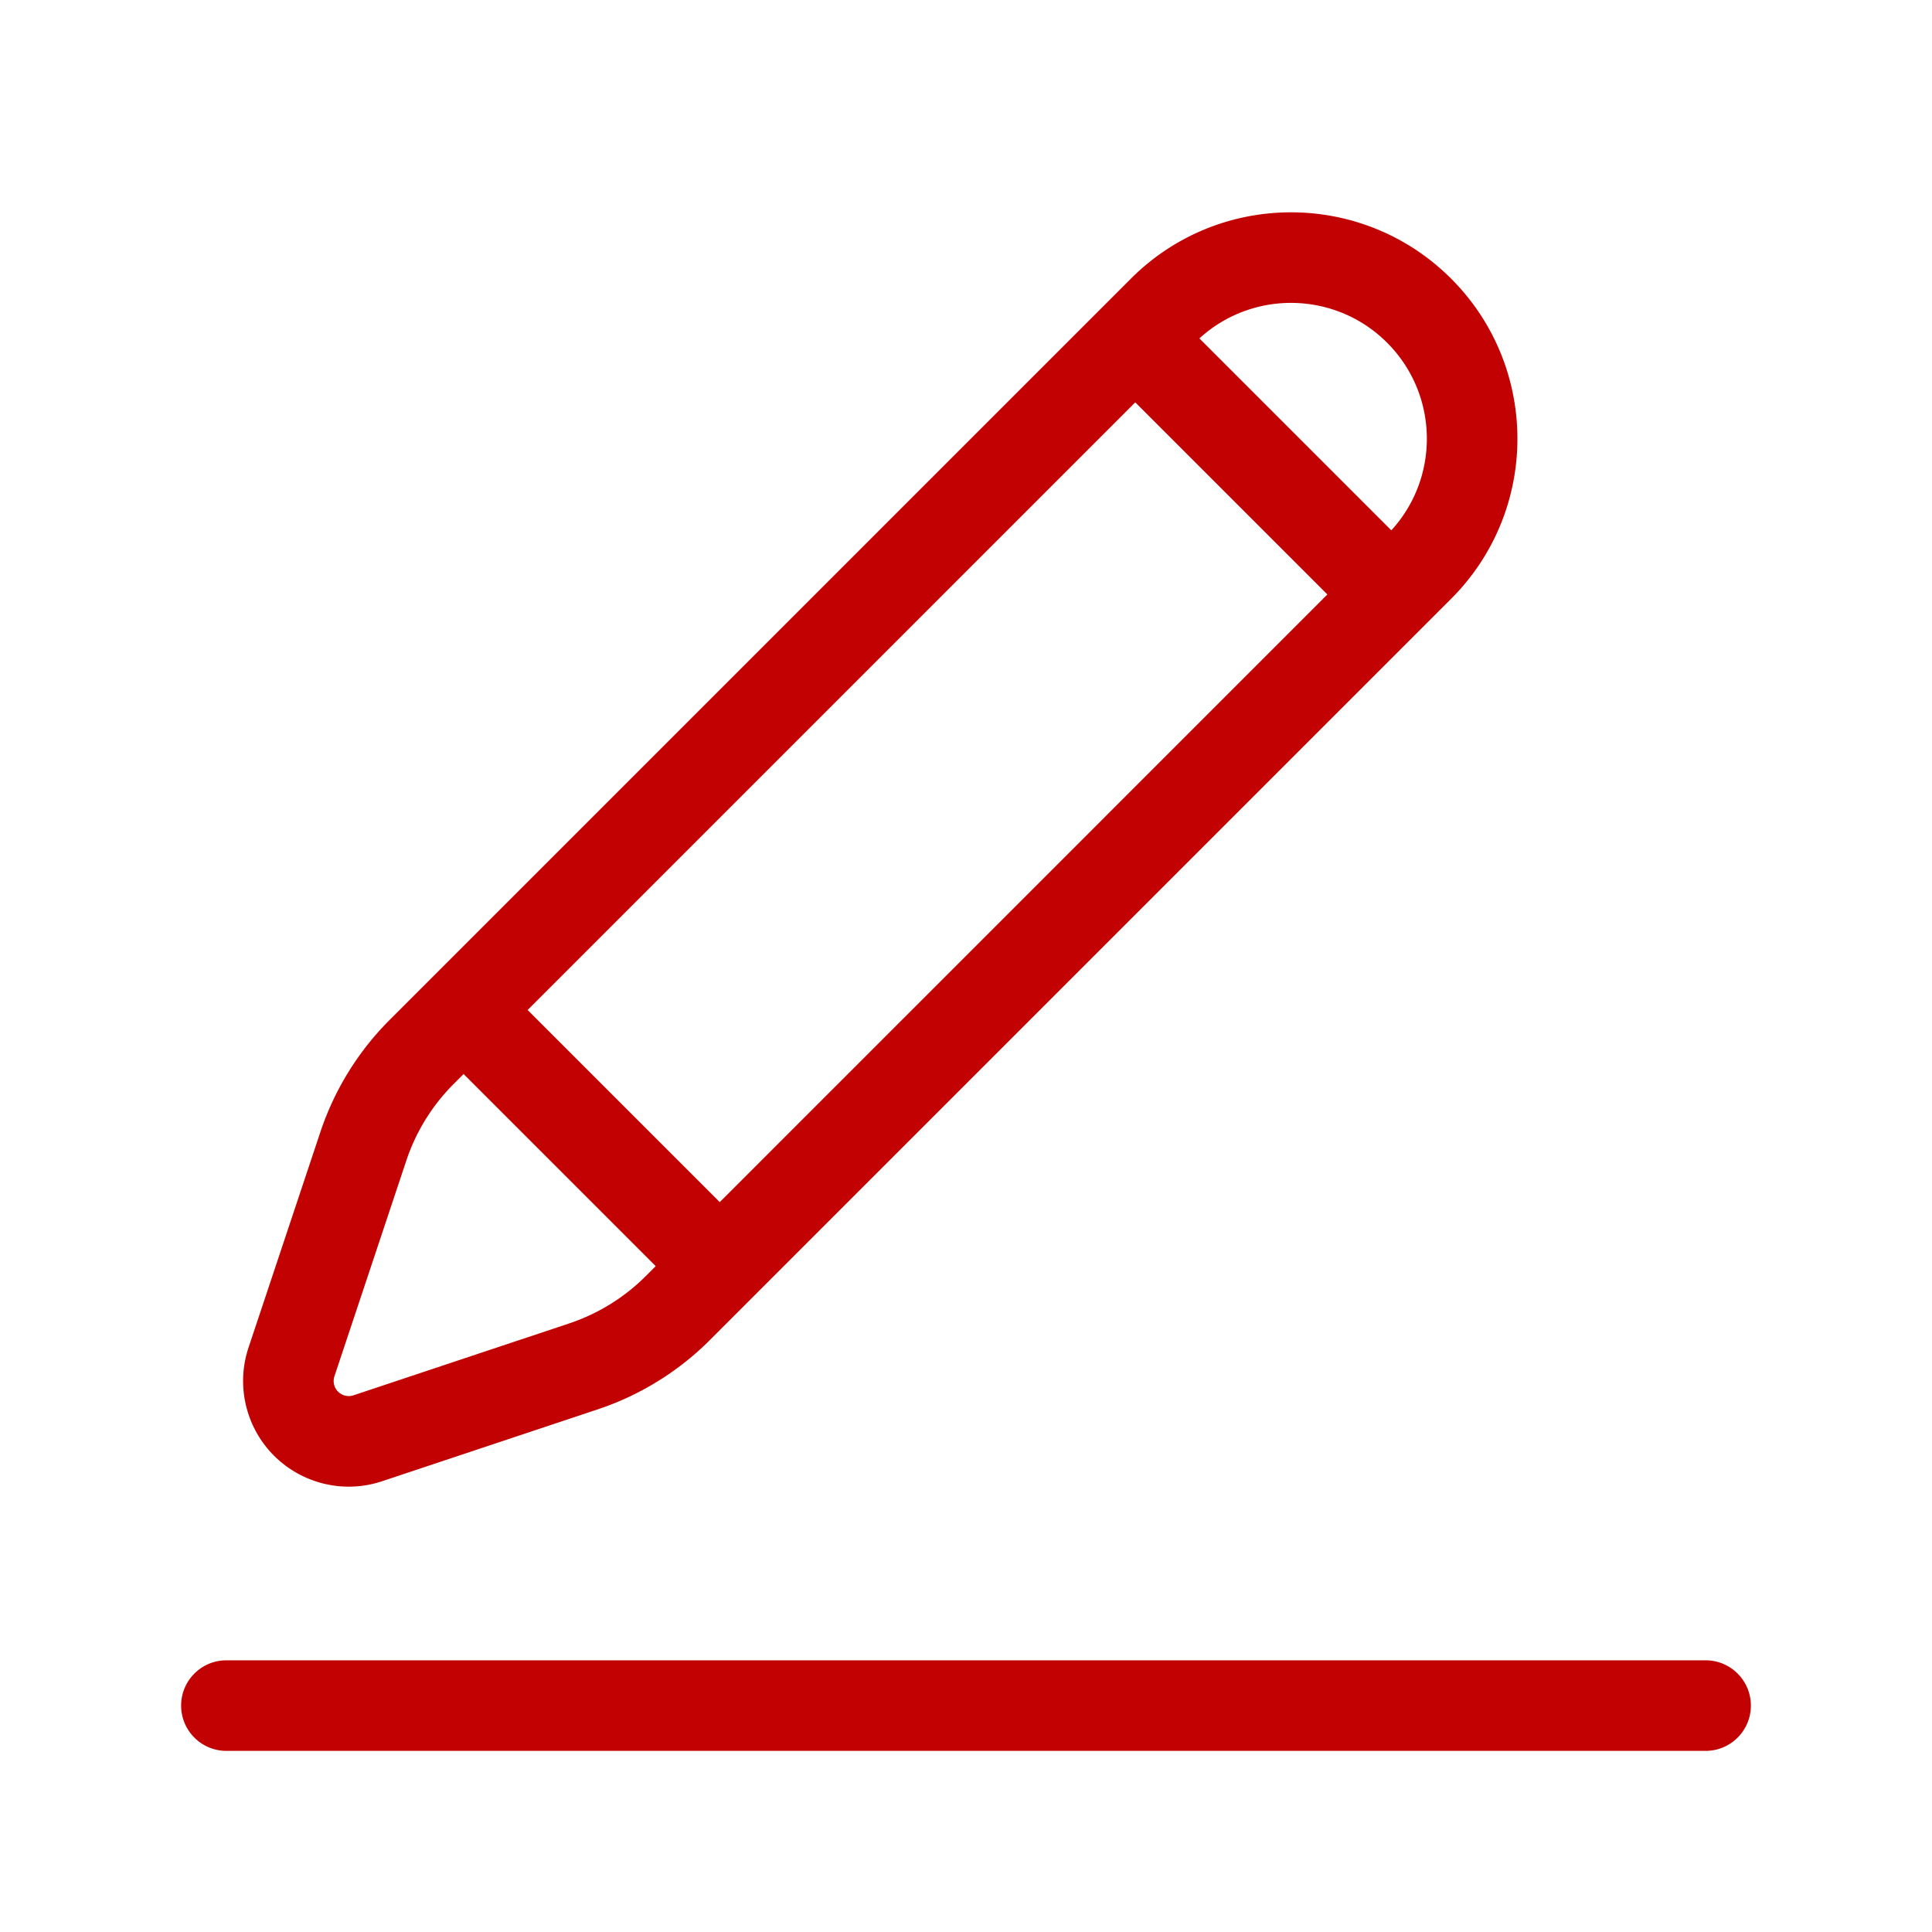 <?xml version="1.0" standalone="no"?><!DOCTYPE svg PUBLIC "-//W3C//DTD SVG 1.1//EN" "http://www.w3.org/Graphics/SVG/1.1/DTD/svg11.dtd"><svg t="1716364710112" class="icon" viewBox="0 0 1024 1024" version="1.1" xmlns="http://www.w3.org/2000/svg" p-id="33407" xmlns:xlink="http://www.w3.org/1999/xlink" width="256" height="256"><path d="M904 880c13.254 0 24 10.746 24 24 0 13.254-10.746 24-24 24H120c-13.254 0-24-10.746-24-24 0-13.254 10.746-24 24-24h784zM769.115 147.685c46.864 46.864 46.864 122.843 0 169.706L376.238 710.267a152 152 0 0 1-59.413 36.72L202.56 785.074c-29.341 9.779-61.054-6.077-70.835-35.418a56 56 0 0 1 0-35.418l38.09-114.266a152 152 0 0 1 36.72-59.413L599.408 147.685c46.864-46.864 122.843-46.864 169.706 0zM245.717 569.258l-5.242 5.245a104 104 0 0 0-25.125 40.651l-38.088 114.264a8 8 0 0 0 10.12 10.12l114.264-38.088a104 104 0 0 0 40.651-25.125l5.242-5.243-101.822-101.824z m356-355.998L279.658 535.317l101.824 101.824 322.058-322.059-101.822-101.822z m33.994-33.89l101.72 101.72c25.84-28.253 25.088-72.12-2.256-99.464-27.344-27.344-71.211-28.096-99.464-2.256z" fill="#C20102" p-id="33408"></path></svg>